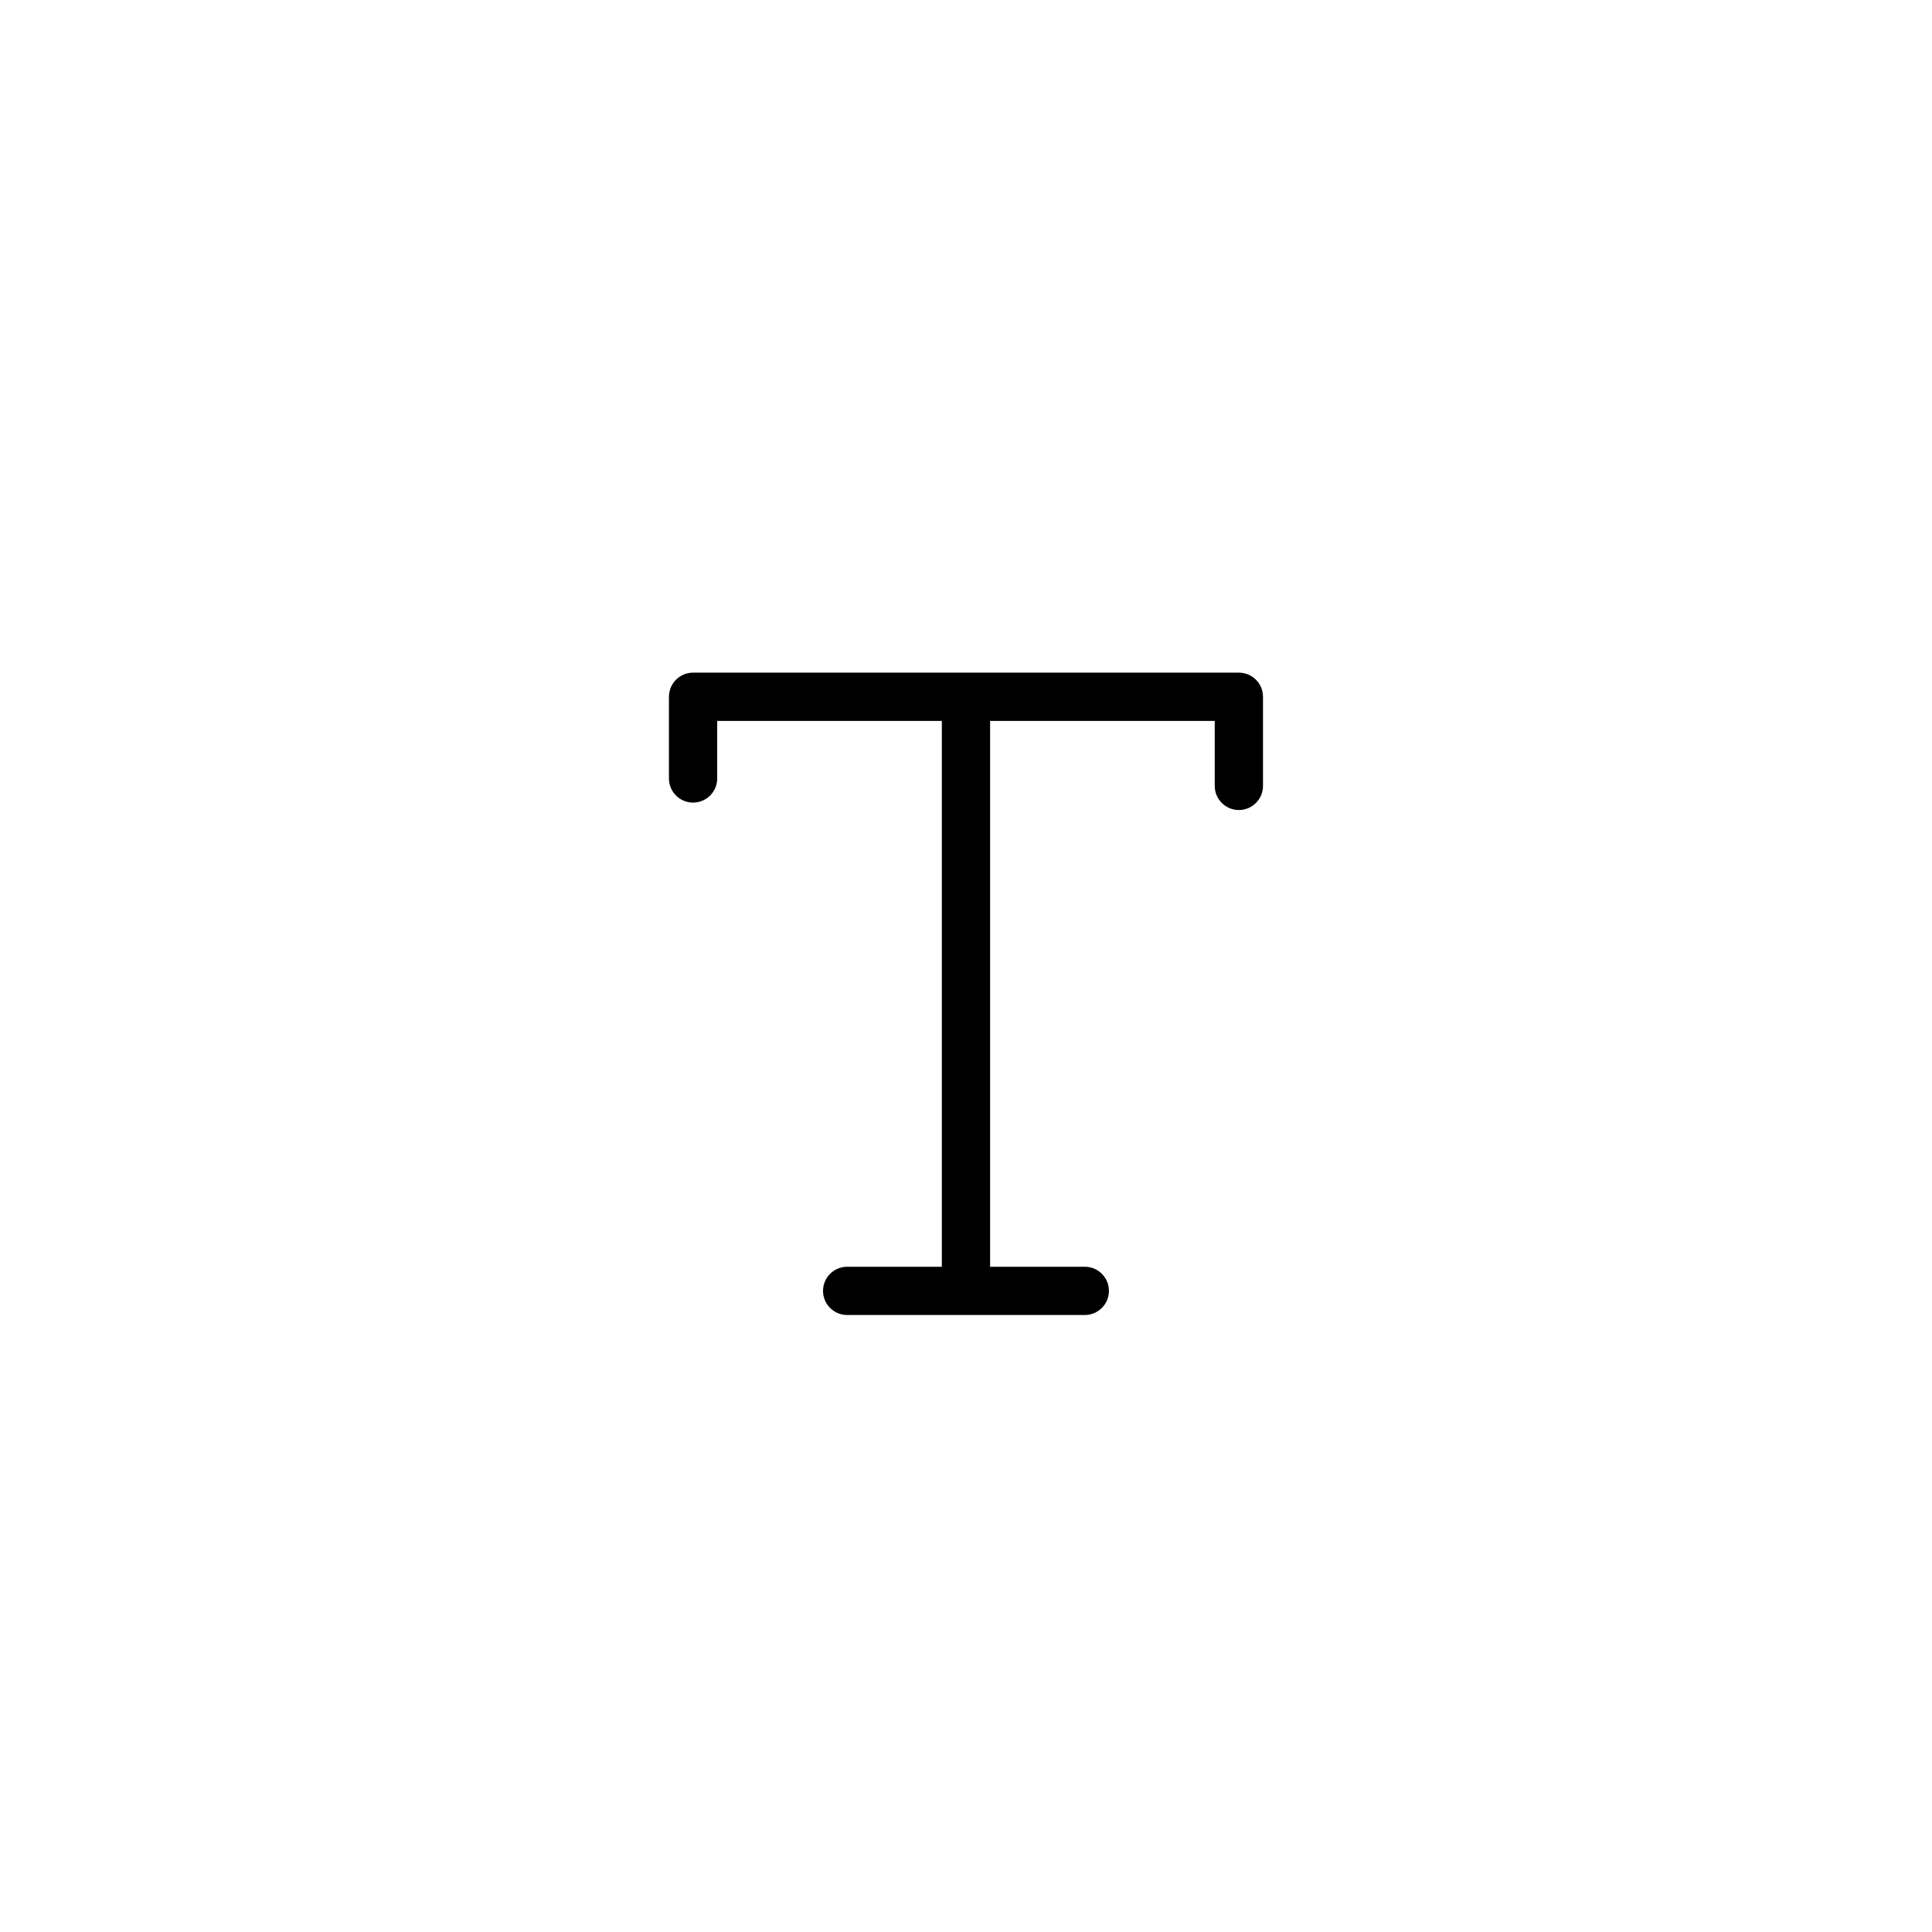<?xml version="1.0" encoding="UTF-8"?>
<!-- Uploaded to: ICON Repo, www.svgrepo.com, Generator: ICON Repo Mixer Tools -->
<svg fill="#000000" width="800px" height="800px" version="1.1" viewBox="144 144 512 512" xmlns="http://www.w3.org/2000/svg">
 <path d="m472.32 322.26h-144.65c-3.531 0-6.394 2.863-6.394 6.394v21.648c0 3.531 2.863 6.394 6.394 6.394s6.394-2.863 6.394-6.394v-15.25h59.531v144.65h-25.09c-3.531 0-6.394 2.863-6.394 6.394s2.863 6.394 6.394 6.394h62.977c3.531 0 6.394-2.863 6.394-6.394s-2.863-6.394-6.394-6.394h-25.094v-144.65h59.531v17.219c0 3.531 2.863 6.394 6.394 6.394s6.394-2.863 6.394-6.394v-23.617c0.004-3.531-2.859-6.394-6.391-6.394z"/>
</svg>